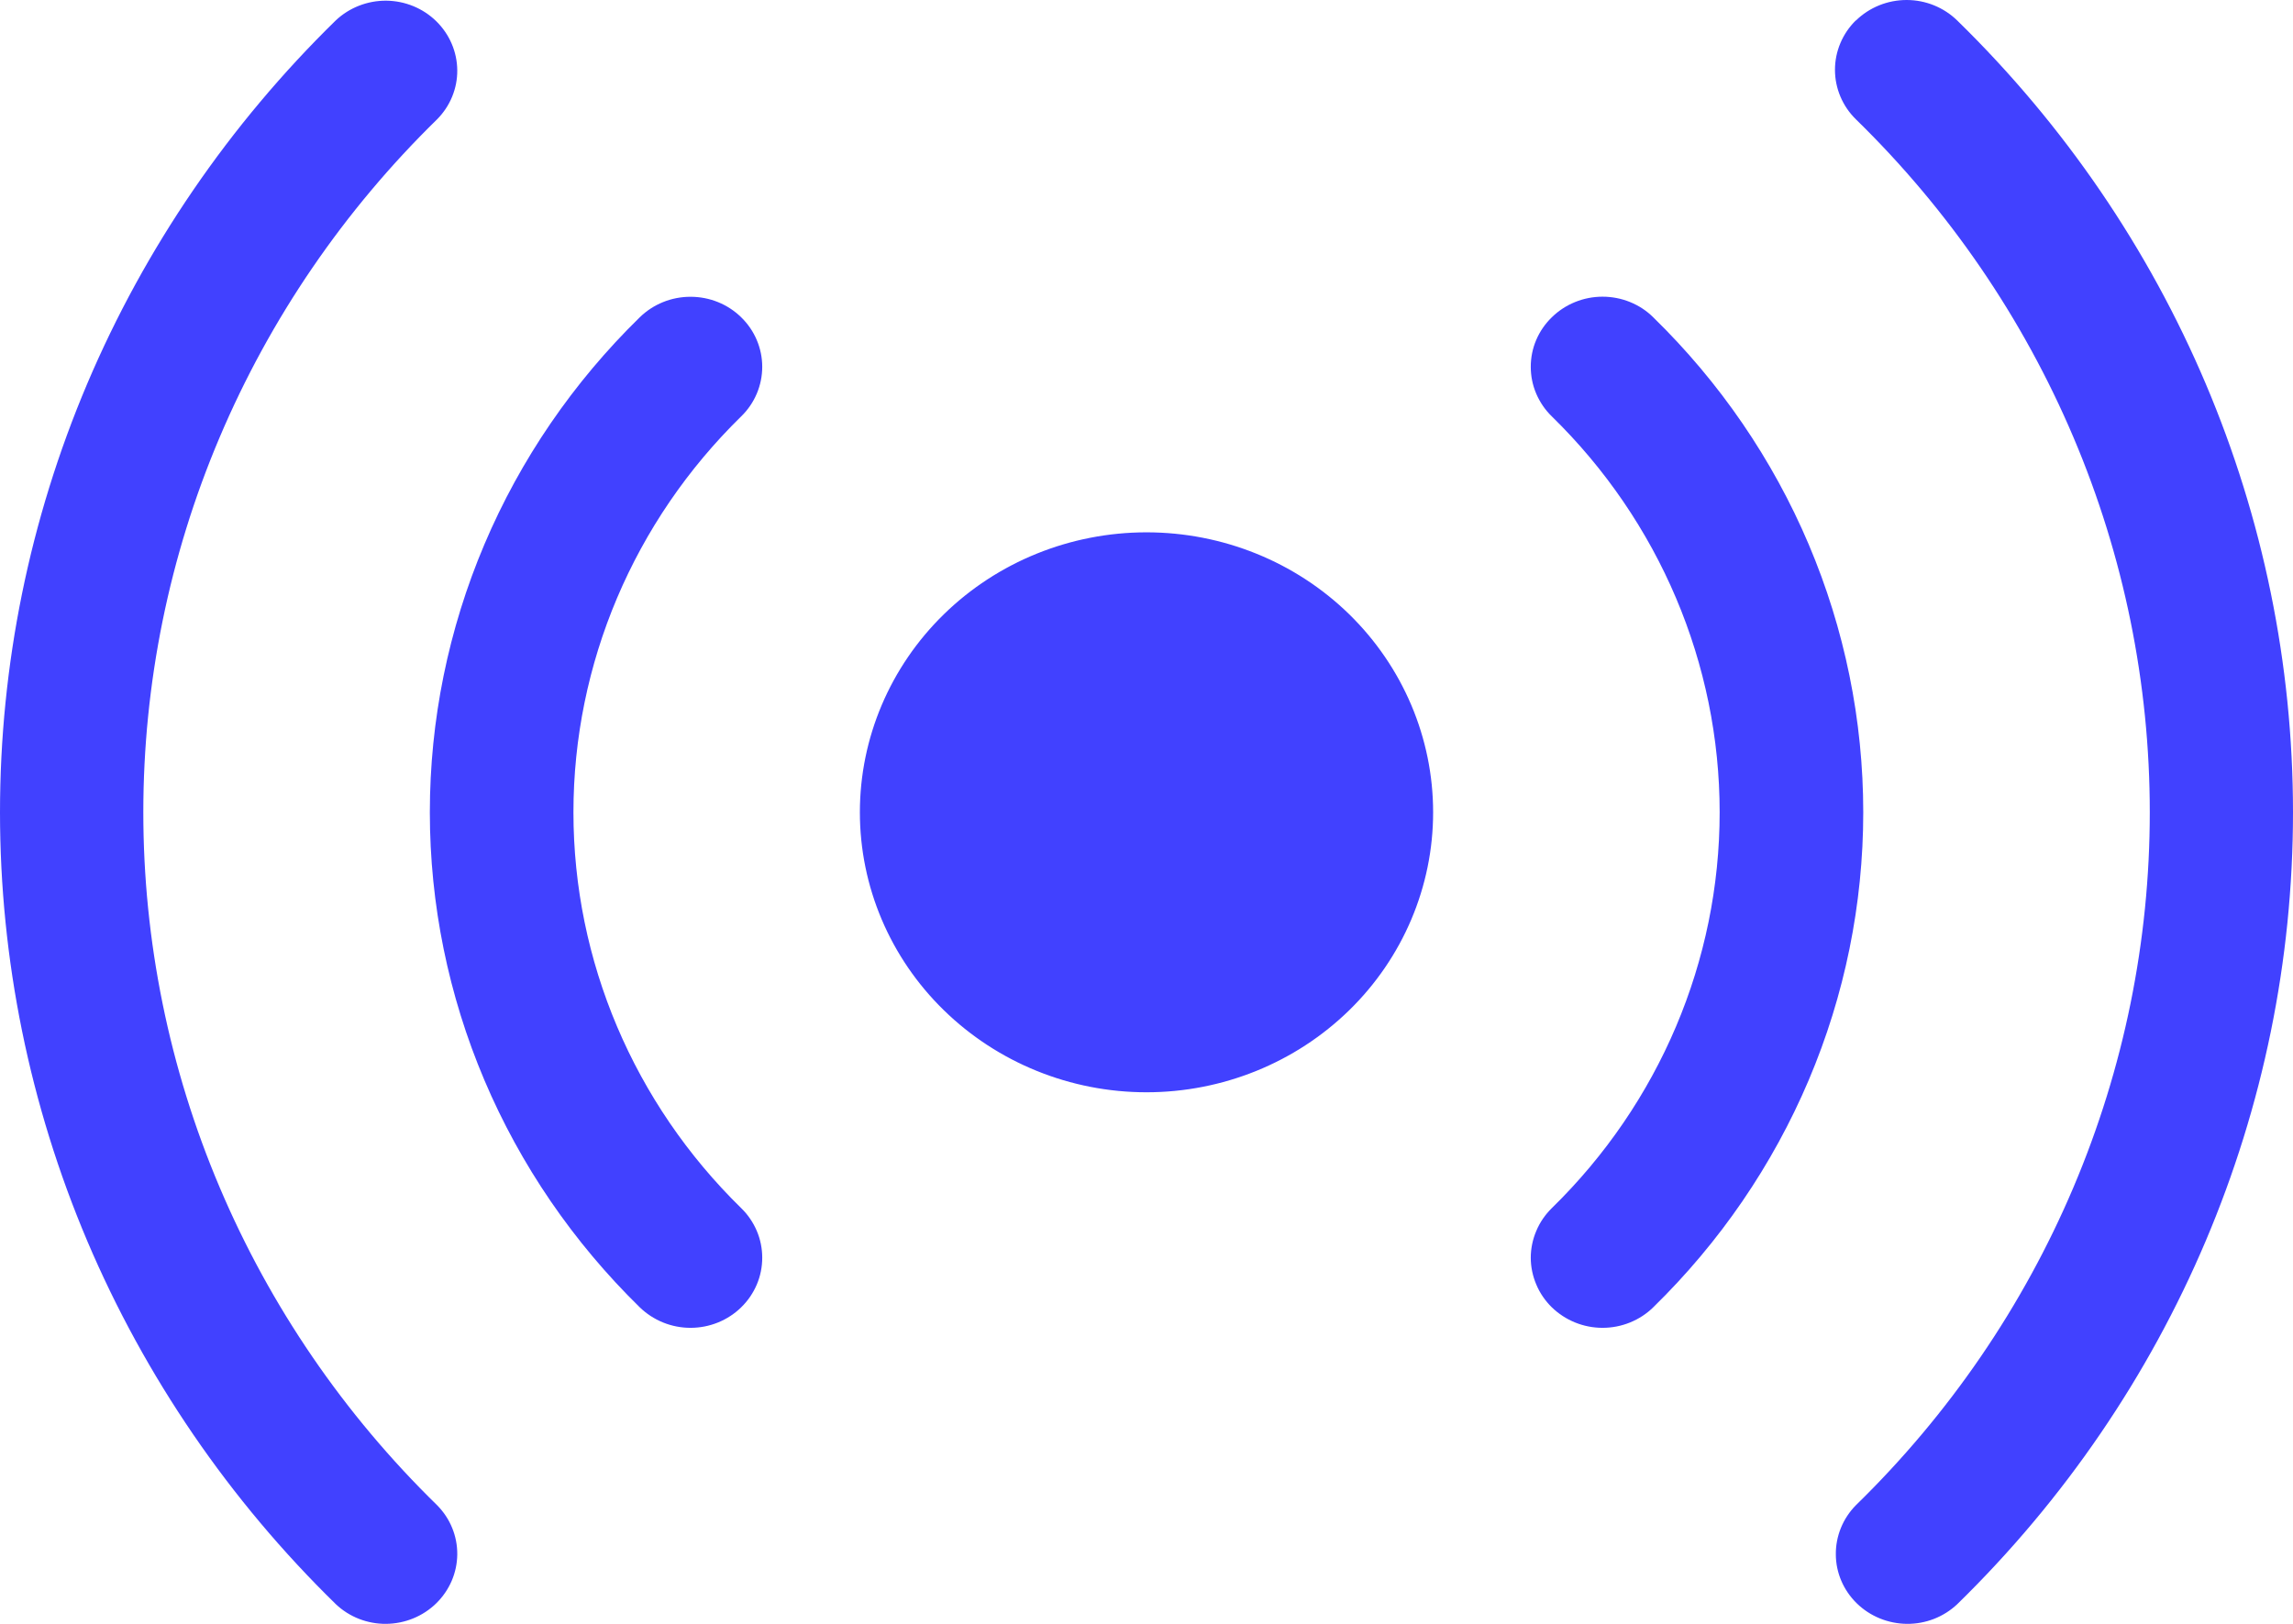 <svg xmlns="http://www.w3.org/2000/svg" width="24" height="17" viewBox="0 0 24 17" fill="none"><path d="M4.575 1.249C3.6 2.202 2.827 3.333 2.299 4.578C1.771 5.822 1.5 7.156 1.5 8.504C1.5 9.851 1.771 11.185 2.299 12.43C2.827 13.675 3.6 14.806 4.575 15.758C4.712 15.896 4.788 16.081 4.786 16.274C4.784 16.466 4.705 16.649 4.566 16.785C4.427 16.921 4.239 16.998 4.042 17C3.846 17.002 3.656 16.928 3.515 16.794C2.401 15.706 1.517 14.413 0.913 12.991C0.31 11.568 0 10.043 0 8.504C0 6.964 0.31 5.439 0.913 4.017C1.517 2.594 2.401 1.302 3.515 0.213C3.656 0.08 3.846 0.006 4.042 0.007C4.239 0.009 4.427 0.086 4.566 0.222C4.705 0.358 4.784 0.542 4.786 0.734C4.788 0.926 4.712 1.111 4.575 1.249ZM7.758 4.359C6.634 5.458 6.002 6.949 6.002 8.504C6.002 10.058 6.634 11.549 7.758 12.648C7.828 12.716 7.883 12.797 7.921 12.886C7.959 12.975 7.978 13.071 7.978 13.167C7.978 13.263 7.959 13.359 7.921 13.448C7.883 13.537 7.828 13.618 7.758 13.686C7.689 13.754 7.606 13.808 7.515 13.845C7.424 13.882 7.326 13.901 7.227 13.901C7.129 13.901 7.031 13.882 6.94 13.845C6.849 13.808 6.766 13.754 6.696 13.686C6 13.005 5.447 12.197 5.07 11.308C4.693 10.419 4.499 9.466 4.499 8.504C4.499 7.541 4.693 6.588 5.07 5.699C5.447 4.81 6 4.002 6.696 3.322C6.837 3.184 7.028 3.107 7.227 3.107C7.427 3.107 7.618 3.184 7.758 3.322C7.899 3.459 7.978 3.646 7.978 3.84C7.978 4.035 7.899 4.222 7.758 4.359ZM16.242 3.322C16.312 3.253 16.395 3.199 16.486 3.162C16.577 3.125 16.675 3.106 16.773 3.106C16.872 3.106 16.97 3.125 17.061 3.162C17.152 3.199 17.235 3.253 17.304 3.322C18.001 4.002 18.554 4.81 18.931 5.699C19.308 6.588 19.502 7.541 19.502 8.504C19.502 9.466 19.308 10.419 18.931 11.308C18.554 12.197 18.001 13.005 17.304 13.686C17.235 13.754 17.152 13.808 17.061 13.845C16.97 13.882 16.872 13.901 16.773 13.901C16.675 13.901 16.577 13.882 16.486 13.845C16.395 13.808 16.312 13.754 16.242 13.686C16.173 13.618 16.117 13.537 16.08 13.448C16.042 13.359 16.022 13.263 16.022 13.167C16.022 13.071 16.042 12.975 16.08 12.886C16.117 12.797 16.173 12.716 16.242 12.648C17.367 11.549 17.999 10.058 17.999 8.504C17.999 6.949 17.367 5.458 16.242 4.359C16.172 4.291 16.117 4.21 16.079 4.121C16.041 4.032 16.022 3.937 16.022 3.84C16.022 3.744 16.041 3.648 16.079 3.559C16.117 3.47 16.172 3.39 16.242 3.322ZM19.425 0.215C19.566 0.077 19.757 0 19.956 0C20.154 0 20.345 0.077 20.486 0.215C22.736 2.413 24 5.395 24 8.504C24 11.614 22.736 14.596 20.486 16.794C20.344 16.928 20.155 17.002 19.958 17C19.762 16.998 19.573 16.921 19.434 16.785C19.295 16.649 19.216 16.466 19.215 16.274C19.213 16.081 19.289 15.896 19.425 15.758C20.401 14.806 21.174 13.675 21.702 12.43C22.23 11.185 22.501 9.851 22.501 8.504C22.501 7.156 22.23 5.822 21.702 4.578C21.174 3.333 20.401 2.202 19.425 1.249C19.285 1.112 19.206 0.925 19.206 0.731C19.206 0.537 19.285 0.35 19.425 0.213V0.215ZM15 8.504C15 9.281 14.684 10.027 14.122 10.576C13.559 11.126 12.796 11.435 12 11.435C11.205 11.435 10.442 11.126 9.879 10.576C9.316 10.027 9 9.281 9 8.504C9 7.726 9.316 6.981 9.879 6.431C10.442 5.881 11.205 5.573 12 5.573C12.796 5.573 13.559 5.881 14.122 6.431C14.684 6.981 15 7.726 15 8.504Z" fill="#4141FF"/></svg>